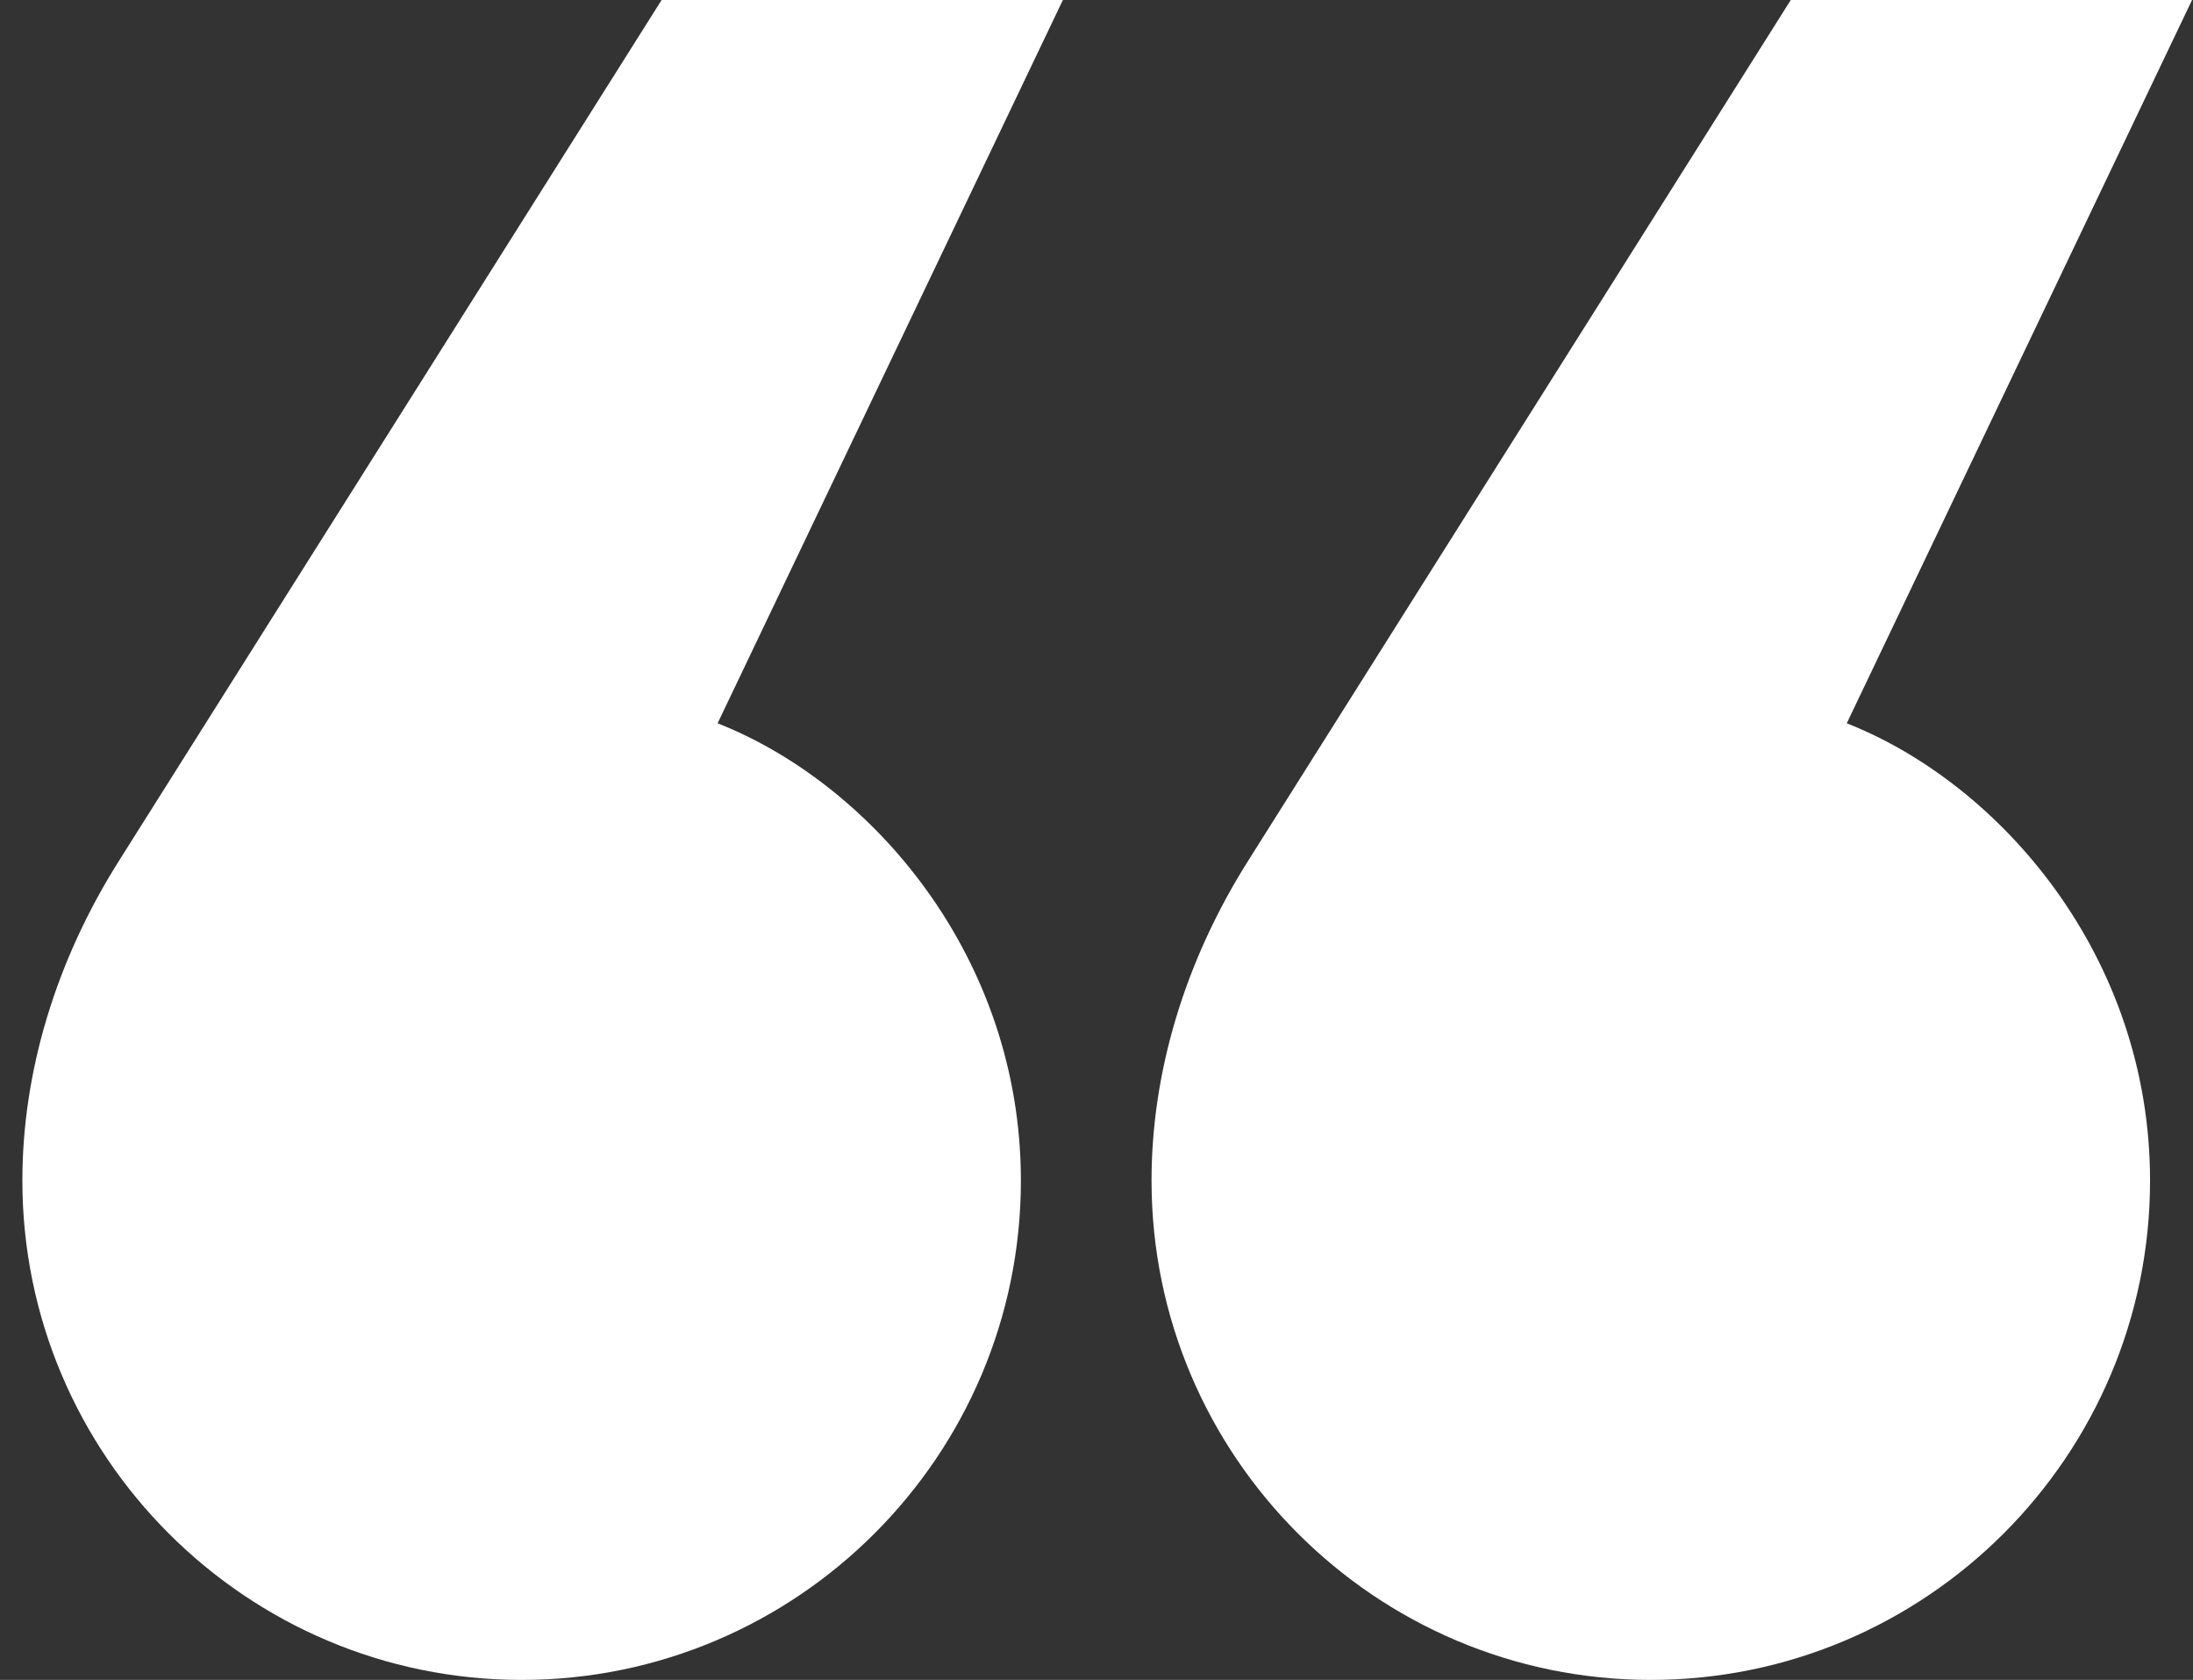 <svg xmlns="http://www.w3.org/2000/svg" width="94" height="72" viewBox="0 0 94 72" fill="none"><rect x="0" y="0" width="94" height="72" fill="#333333" stroke="none"/><path d="M5.159 36.8L28.359 -7.62939e-06H45.559L30.759 31C37.359 33.6 43.759 41 43.759 50.6C43.759 62.4 34.159 72 22.359 72C10.559 72 0.959 62.4 0.959 50.6C0.959 46 2.359 41.2 5.159 36.8ZM53.559 36.8L76.759 -7.62939e-06H93.959L79.159 31C85.759 33.6 92.159 41 92.159 50.6C92.159 62.4 82.559 72 70.759 72C58.959 72 49.359 62.4 49.359 50.6C49.359 46 50.759 41.2 53.559 36.8Z" fill="white"></path></svg>
